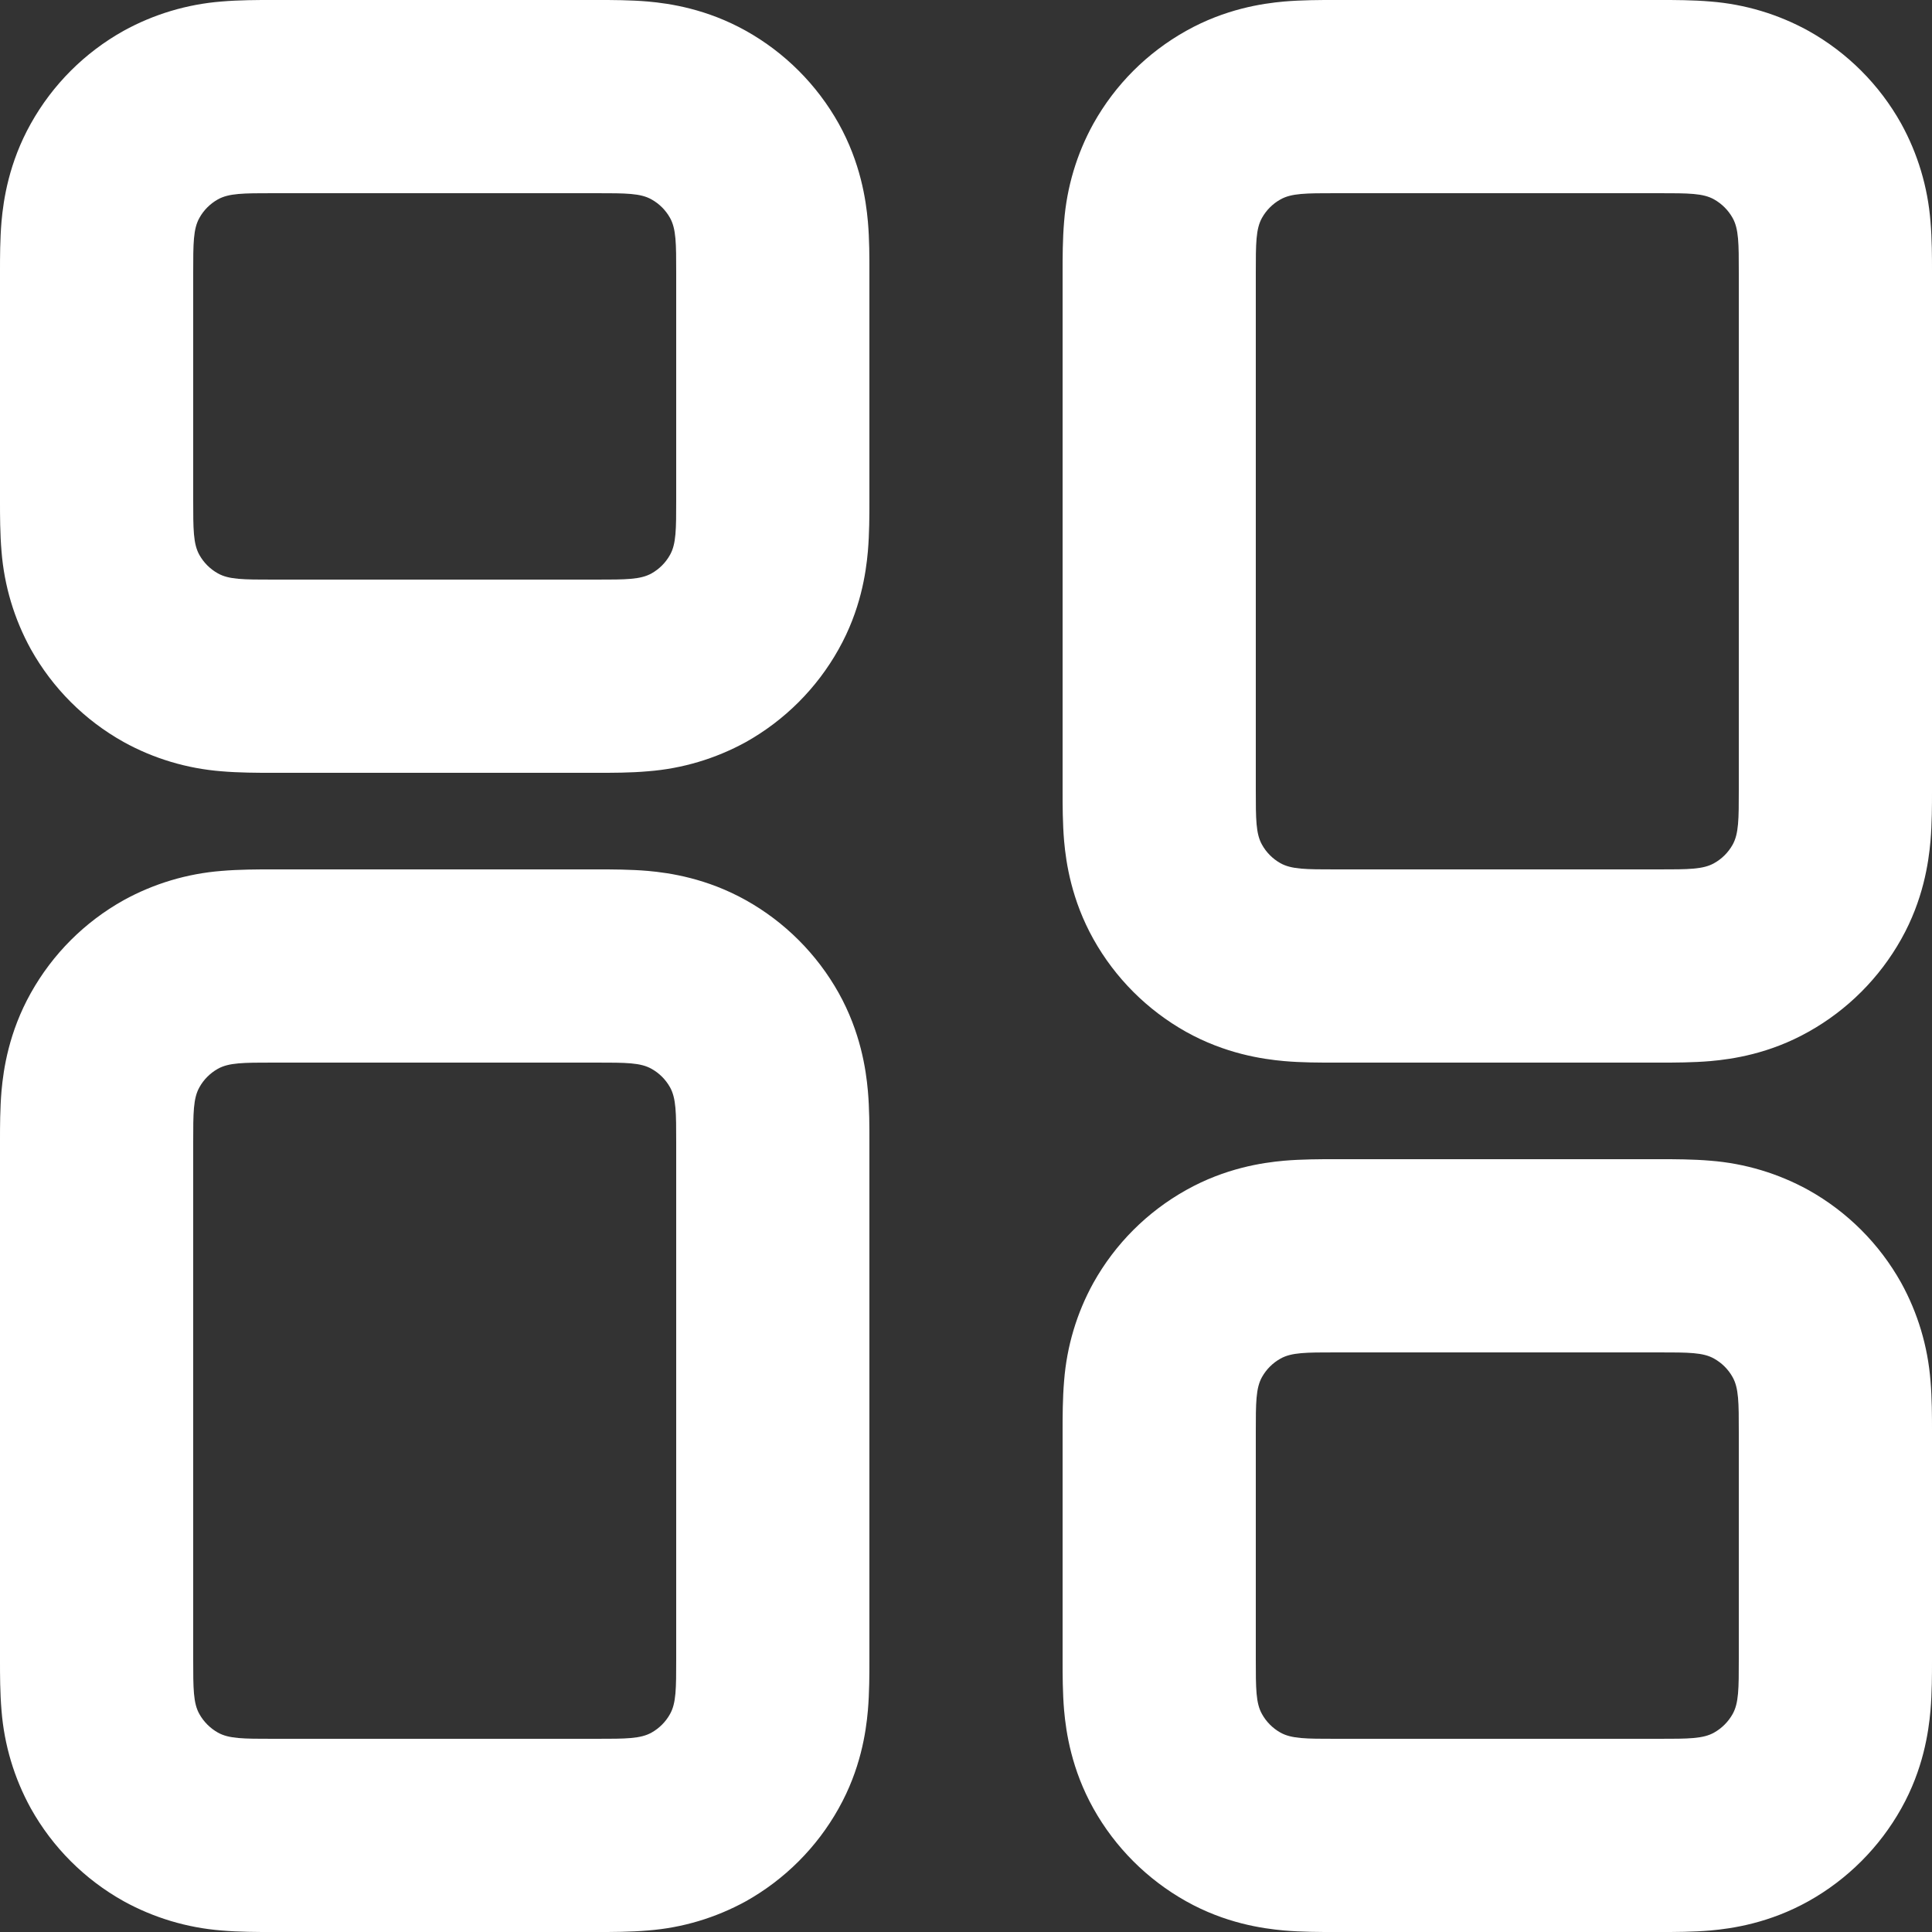 <svg width="28" height="28" viewBox="0 0 28 28" fill="none" xmlns="http://www.w3.org/2000/svg">
<rect x="0" y="0" width="28" height="28" fill="#333333" stroke="none"/>
<path id="Vector" fill-rule="evenodd" clip-rule="evenodd" d="M3.955 12.6H8.687C8.856 12.6 9.135 12.6 9.39 12.622C9.705 12.65 10.242 12.729 10.811 13.047C11.374 13.362 11.839 13.827 12.155 14.391C12.471 14.958 12.55 15.495 12.578 15.81C12.601 16.066 12.6 16.344 12.6 16.513V24.087C12.6 24.256 12.6 24.535 12.578 24.79C12.55 25.105 12.473 25.642 12.153 26.211C11.838 26.774 11.373 27.239 10.809 27.555C10.372 27.795 9.888 27.94 9.39 27.978C9.134 28 8.856 28 8.687 28H3.913C3.745 28 3.465 28 3.21 27.978C2.712 27.939 2.228 27.794 1.791 27.553C1.227 27.238 0.762 26.773 0.447 26.209C0.206 25.772 0.061 25.288 0.022 24.79C4.4331e-08 24.534 0 24.256 0 24.087V16.513C0 16.345 4.4331e-08 16.065 0.022 15.81C0.05 15.495 0.129 14.958 0.447 14.391C0.762 13.827 1.227 13.362 1.791 13.047C2.228 12.806 2.712 12.661 3.21 12.622C3.466 12.6 3.744 12.6 3.913 12.6H3.955ZM2.89 15.758C2.8 15.918 2.8 16.128 2.8 16.556V24.046C2.8 24.471 2.8 24.683 2.89 24.842C2.953 24.954 3.046 25.047 3.158 25.11C3.318 25.2 3.529 25.2 3.955 25.2H8.645C9.071 25.2 9.283 25.2 9.443 25.11C9.555 25.047 9.648 24.954 9.71 24.842C9.8 24.683 9.8 24.472 9.8 24.045V16.555C9.8 16.129 9.8 15.918 9.71 15.757C9.647 15.645 9.554 15.552 9.442 15.49C9.283 15.4 9.072 15.4 8.645 15.4H3.955C3.529 15.4 3.318 15.4 3.157 15.49C3.045 15.553 2.952 15.646 2.89 15.758ZM3.955 0H8.687C8.856 0 9.135 4.4331e-08 9.39 0.022C9.705 0.05 10.242 0.129 10.811 0.447C11.374 0.762 11.839 1.227 12.155 1.791C12.471 2.358 12.55 2.895 12.578 3.21C12.601 3.466 12.6 3.744 12.6 3.913V7.287C12.6 7.456 12.6 7.735 12.578 7.99C12.55 8.305 12.473 8.842 12.153 9.411C11.838 9.974 11.373 10.439 10.809 10.755C10.372 10.995 9.888 11.14 9.39 11.178C9.134 11.201 8.856 11.2 8.687 11.2H3.913C3.745 11.2 3.465 11.2 3.21 11.178C2.712 11.139 2.228 10.995 1.791 10.753C1.227 10.438 0.762 9.973 0.447 9.409C0.206 8.972 0.061 8.488 0.022 7.99C4.4331e-08 7.734 0 7.456 0 7.287V3.913C0 3.745 4.4331e-08 3.465 0.022 3.21C0.05 2.895 0.129 2.358 0.447 1.791C0.762 1.227 1.227 0.762 1.791 0.447C2.228 0.206 2.712 0.061 3.21 0.022C3.466 4.4331e-08 3.744 0 3.913 0H3.955ZM2.89 3.158C2.8 3.318 2.8 3.528 2.8 3.955V7.245C2.8 7.671 2.8 7.883 2.89 8.043C2.953 8.155 3.046 8.248 3.158 8.31C3.318 8.4 3.528 8.4 3.955 8.4H8.645C9.071 8.4 9.283 8.4 9.443 8.31C9.555 8.247 9.648 8.154 9.71 8.042C9.8 7.883 9.8 7.672 9.8 7.245V3.955C9.8 3.529 9.8 3.318 9.71 3.157C9.647 3.045 9.554 2.952 9.442 2.89C9.283 2.8 9.072 2.8 8.645 2.8H3.955C3.529 2.8 3.318 2.8 3.157 2.89C3.045 2.953 2.952 3.046 2.89 3.158ZM19.355 15.4H24.087C24.256 15.4 24.535 15.4 24.79 15.378C25.105 15.35 25.642 15.273 26.211 14.953C26.774 14.638 27.239 14.173 27.555 13.609C27.873 13.042 27.95 12.505 27.978 12.19C28 11.934 28 11.656 28 11.487V3.913C28 3.745 28 3.465 27.978 3.21C27.939 2.712 27.794 2.228 27.553 1.791C27.238 1.227 26.773 0.762 26.209 0.447C25.772 0.206 25.288 0.061 24.79 0.022C24.534 4.4331e-08 24.256 0 24.087 0H19.313C19.145 0 18.865 4.4331e-08 18.61 0.022C18.295 0.05 17.758 0.129 17.191 0.447C16.627 0.762 16.162 1.227 15.847 1.791C15.605 2.228 15.461 2.712 15.422 3.21C15.4 3.466 15.4 3.744 15.4 3.913V11.487C15.4 11.656 15.4 11.935 15.422 12.19C15.45 12.505 15.529 13.042 15.847 13.611C16.162 14.174 16.627 14.639 17.191 14.955C17.758 15.271 18.295 15.35 18.61 15.378C18.866 15.401 19.144 15.4 19.313 15.4H19.355ZM18.29 12.242C18.2 12.082 18.2 11.872 18.2 11.445V3.955C18.2 3.529 18.2 3.318 18.29 3.157C18.353 3.045 18.446 2.952 18.558 2.89C18.718 2.8 18.928 2.8 19.356 2.8H24.046C24.471 2.8 24.683 2.8 24.842 2.89C24.954 2.953 25.047 3.046 25.11 3.158C25.2 3.318 25.2 3.529 25.2 3.955V11.445C25.2 11.871 25.2 12.082 25.11 12.243C25.047 12.355 24.954 12.448 24.842 12.51C24.683 12.6 24.471 12.6 24.045 12.6H19.355C18.929 12.6 18.718 12.6 18.557 12.51C18.445 12.447 18.352 12.354 18.29 12.242ZM19.355 28H24.087C24.256 28 24.535 28 24.79 27.978C25.105 27.95 25.642 27.871 26.211 27.553C26.774 27.238 27.239 26.773 27.555 26.209C27.873 25.642 27.95 25.105 27.978 24.79C28 24.534 28 24.256 28 24.087V20.713C28 20.545 28 20.265 27.978 20.01C27.939 19.512 27.794 19.028 27.553 18.591C27.238 18.027 26.773 17.562 26.209 17.247C25.772 17.006 25.288 16.861 24.79 16.822C24.534 16.8 24.256 16.8 24.087 16.8H19.313C19.145 16.8 18.865 16.8 18.61 16.822C18.295 16.85 17.758 16.929 17.191 17.247C16.627 17.562 16.162 18.027 15.847 18.591C15.605 19.028 15.461 19.512 15.422 20.01C15.4 20.266 15.4 20.544 15.4 20.713V24.087C15.4 24.256 15.4 24.535 15.422 24.79C15.45 25.105 15.529 25.642 15.847 26.211C16.162 26.774 16.627 27.239 17.191 27.555C17.758 27.873 18.295 27.95 18.61 27.978C18.866 28 19.144 28 19.313 28H19.355ZM18.29 24.842C18.2 24.683 18.2 24.472 18.2 24.045V20.755C18.2 20.329 18.2 20.118 18.29 19.957C18.353 19.845 18.446 19.752 18.558 19.69C18.718 19.6 18.929 19.6 19.356 19.6H24.046C24.471 19.6 24.683 19.6 24.842 19.69C24.954 19.753 25.047 19.845 25.11 19.958C25.2 20.118 25.2 20.329 25.2 20.756V24.046C25.2 24.471 25.2 24.683 25.11 24.842C25.047 24.954 24.954 25.047 24.842 25.11C24.683 25.2 24.471 25.2 24.045 25.2H19.355C18.929 25.2 18.718 25.2 18.557 25.11C18.445 25.047 18.352 24.954 18.29 24.842Z" fill="white"/>
</svg>
